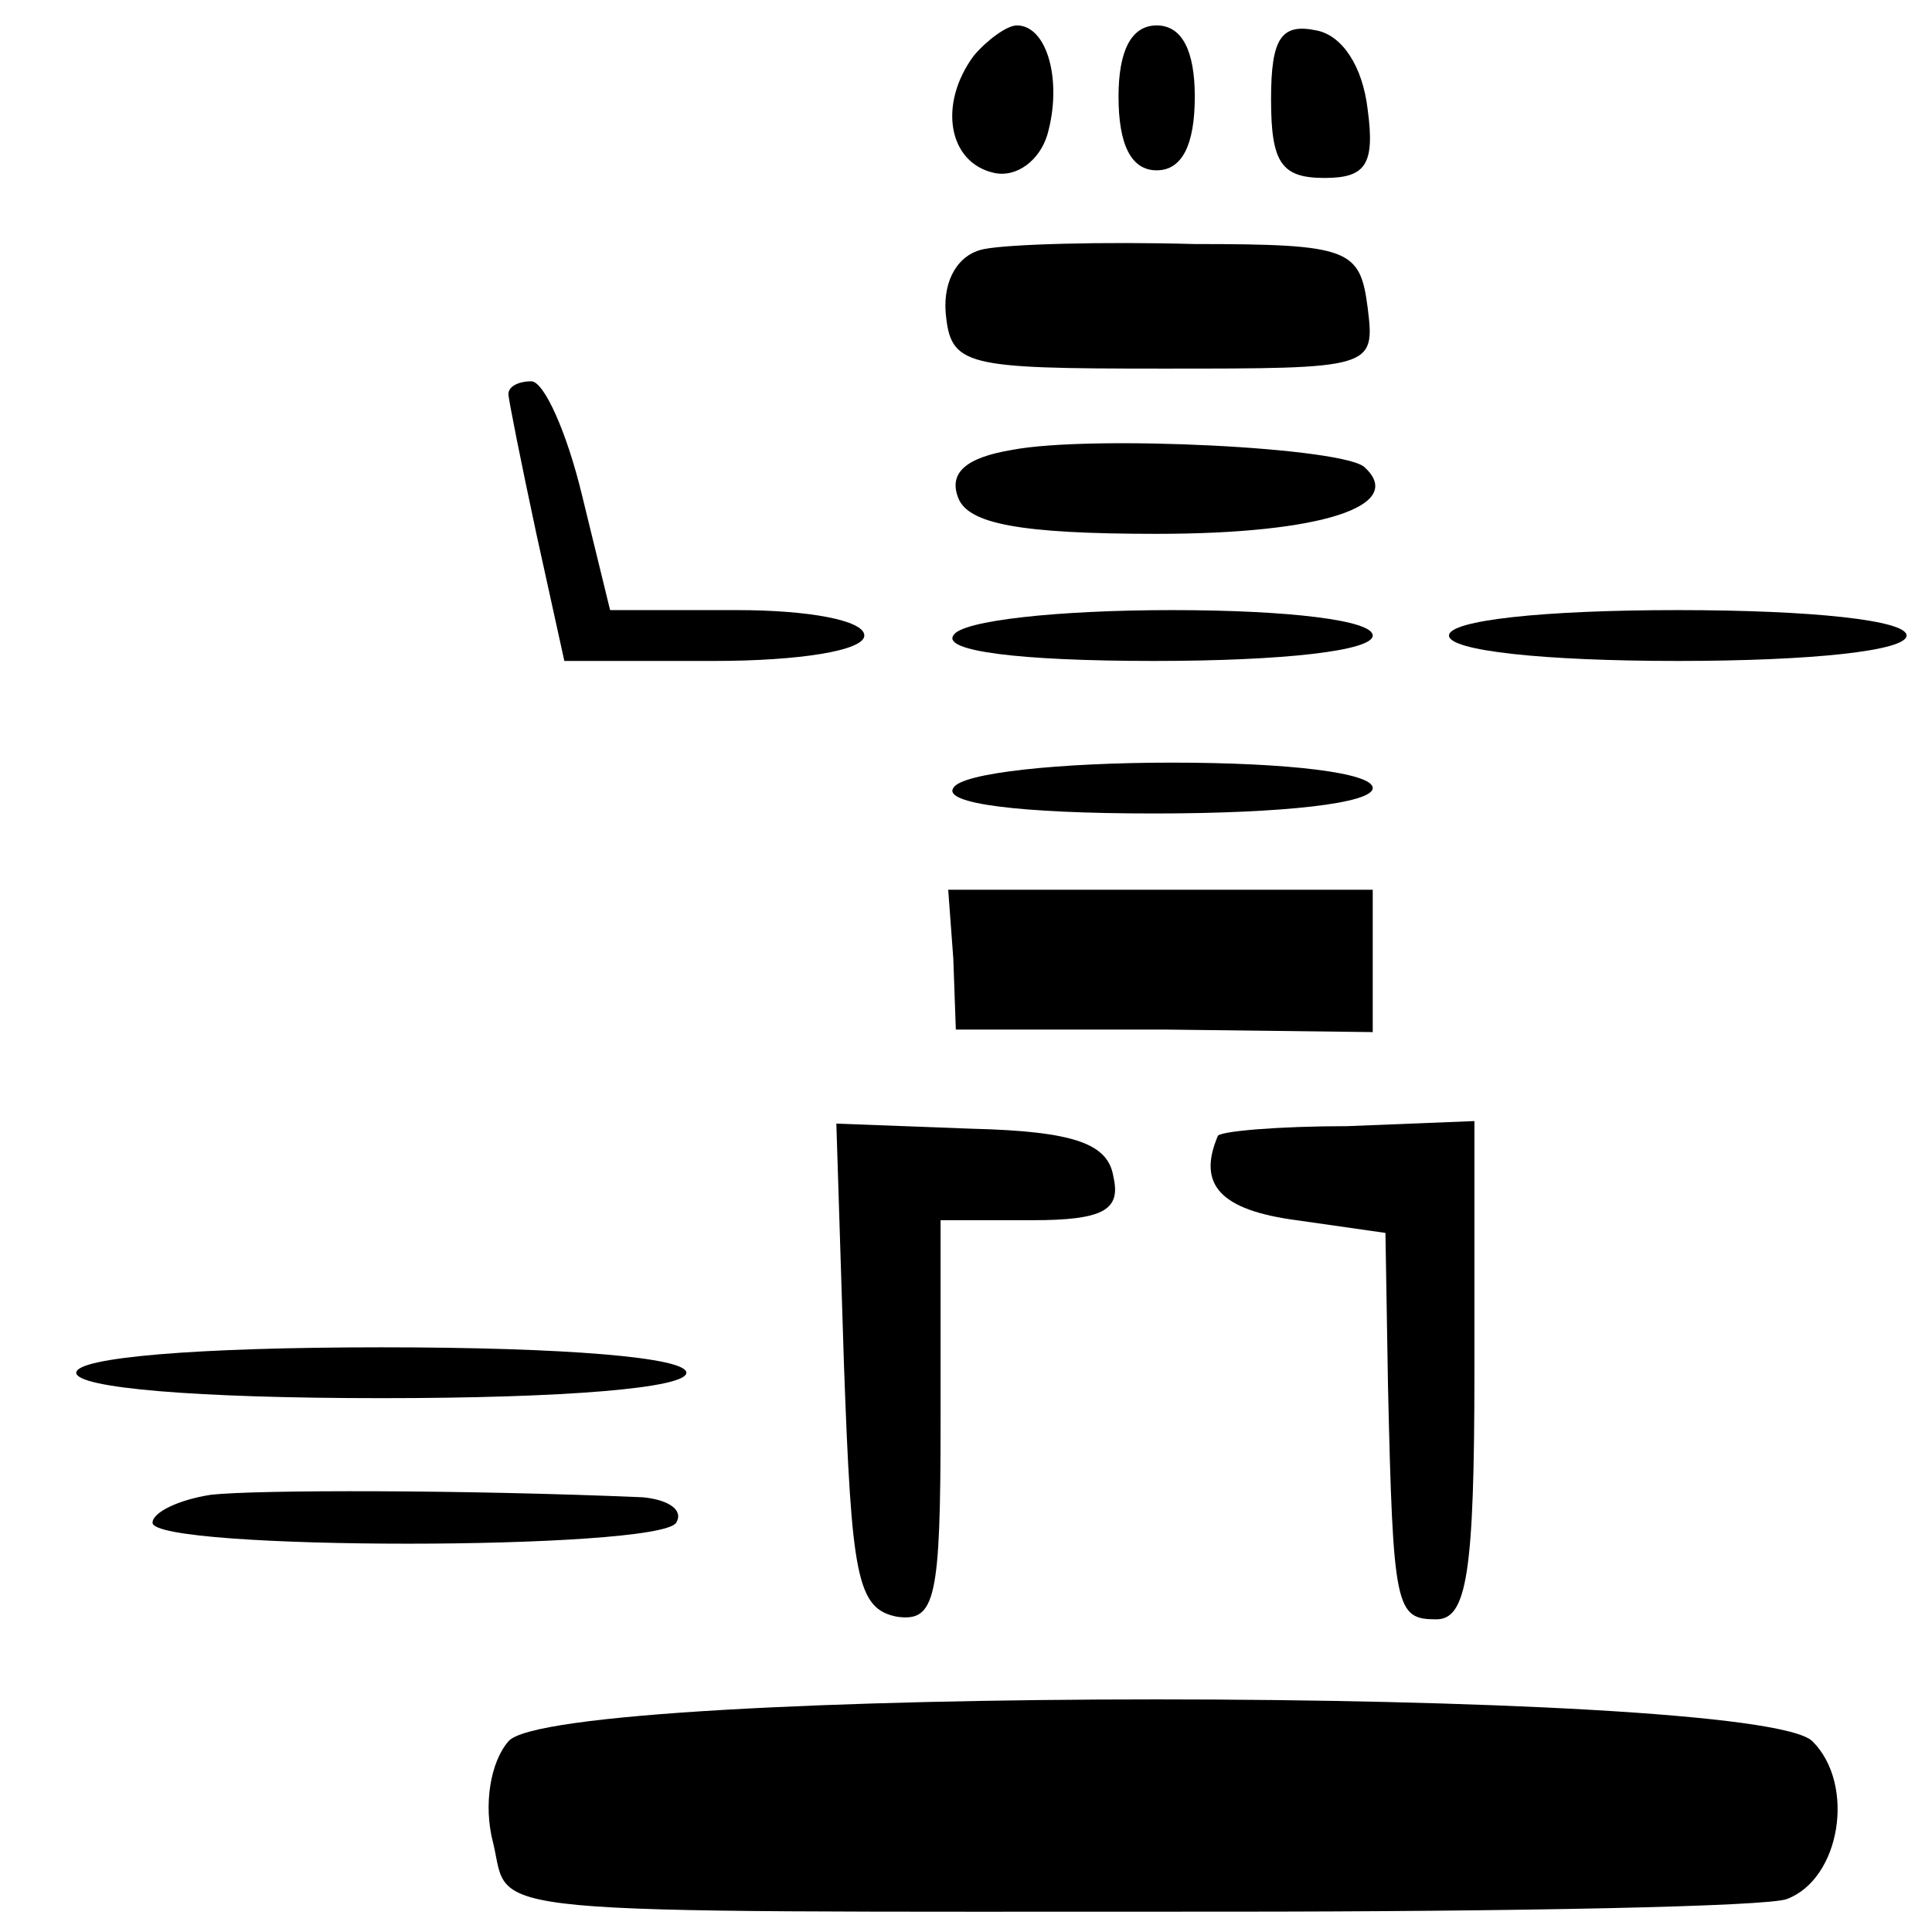 <?xml version="1.0" encoding="UTF-8" standalone="no"?> <svg xmlns="http://www.w3.org/2000/svg" width="76pt" height="76pt" viewBox="0 0 76 76" preserveAspectRatio="xMidYMid meet">  <g transform="translate(0,76) scale(0.1,-0.1)" fill="#000000" stroke="none"> <path d="M383 738 c-14 -19 -10 -42 8 -46 9 -2 18 5 21 15 6 21 0 43 -12 43 -4 0 -12 -6 -17 -12z"></path> <path d="M440 722 c0 -19 5 -29 15 -29 10 0 15 10 15 29 0 18 -5 28 -15 28 -10 0 -15 -10 -15 -28z"></path> <path d="M500 721 c0 -25 4 -31 21 -31 16 0 20 5 17 27 -2 17 -10 29 -20 31 -14 3 -18 -3 -18 -27z"></path> <path d="M387 662 c-10 -2 -16 -12 -15 -25 2 -21 7 -22 85 -22 83 0 84 0 81 24 -3 23 -7 25 -68 25 -36 1 -73 0 -83 -2z"></path> <path d="M200 605 c0 -2 5 -27 11 -55 l11 -50 59 0 c33 0 59 4 59 10 0 6 -22 10 -50 10 l-50 0 -11 45 c-6 25 -15 45 -20 45 -5 0 -9 -2 -9 -5z"></path> <path d="M398 583 c-18 -3 -25 -9 -21 -19 4 -10 24 -14 78 -14 65 0 98 11 82 26 -7 8 -108 13 -139 7z"></path> <path d="M375 510 c-4 -6 25 -10 79 -10 51 0 86 4 86 10 0 6 -33 10 -79 10 -44 0 -83 -4 -86 -10z"></path> <path d="M570 510 c0 -6 37 -10 90 -10 53 0 90 4 90 10 0 6 -37 10 -90 10 -53 0 -90 -4 -90 -10z"></path> <path d="M375 450 c-4 -6 25 -10 79 -10 51 0 86 4 86 10 0 6 -33 10 -79 10 -44 0 -83 -4 -86 -10z"></path> <path d="M375 383 l1 -28 82 0 82 -1 0 28 0 28 -83 0 -84 0 2 -27z"></path> <path d="M332 223 c3 -83 5 -96 21 -99 15 -2 17 7 17 77 l0 79 36 0 c28 0 35 4 32 17 -2 13 -15 18 -56 19 l-53 2 3 -95z"></path> <path d="M479 313 c-8 -19 1 -29 31 -33 l35 -5 1 -60 c2 -88 3 -92 19 -92 12 0 15 18 15 98 l0 98 -50 -2 c-27 0 -51 -2 -51 -4z"></path> <path d="M30 220 c0 -6 47 -10 120 -10 73 0 120 4 120 10 0 6 -47 10 -120 10 -73 0 -120 -4 -120 -10z"></path> <path d="M83 172 c-13 -2 -23 -7 -23 -11 0 -11 199 -11 206 0 3 5 -3 9 -13 10 -70 3 -152 3 -170 1z"></path> <path d="M200 75 c-7 -8 -10 -25 -6 -40 7 -29 -14 -27 288 -27 114 0 214 2 221 5 21 8 27 45 10 62 -22 22 -495 22 -513 0z"></path> </g> </svg> 